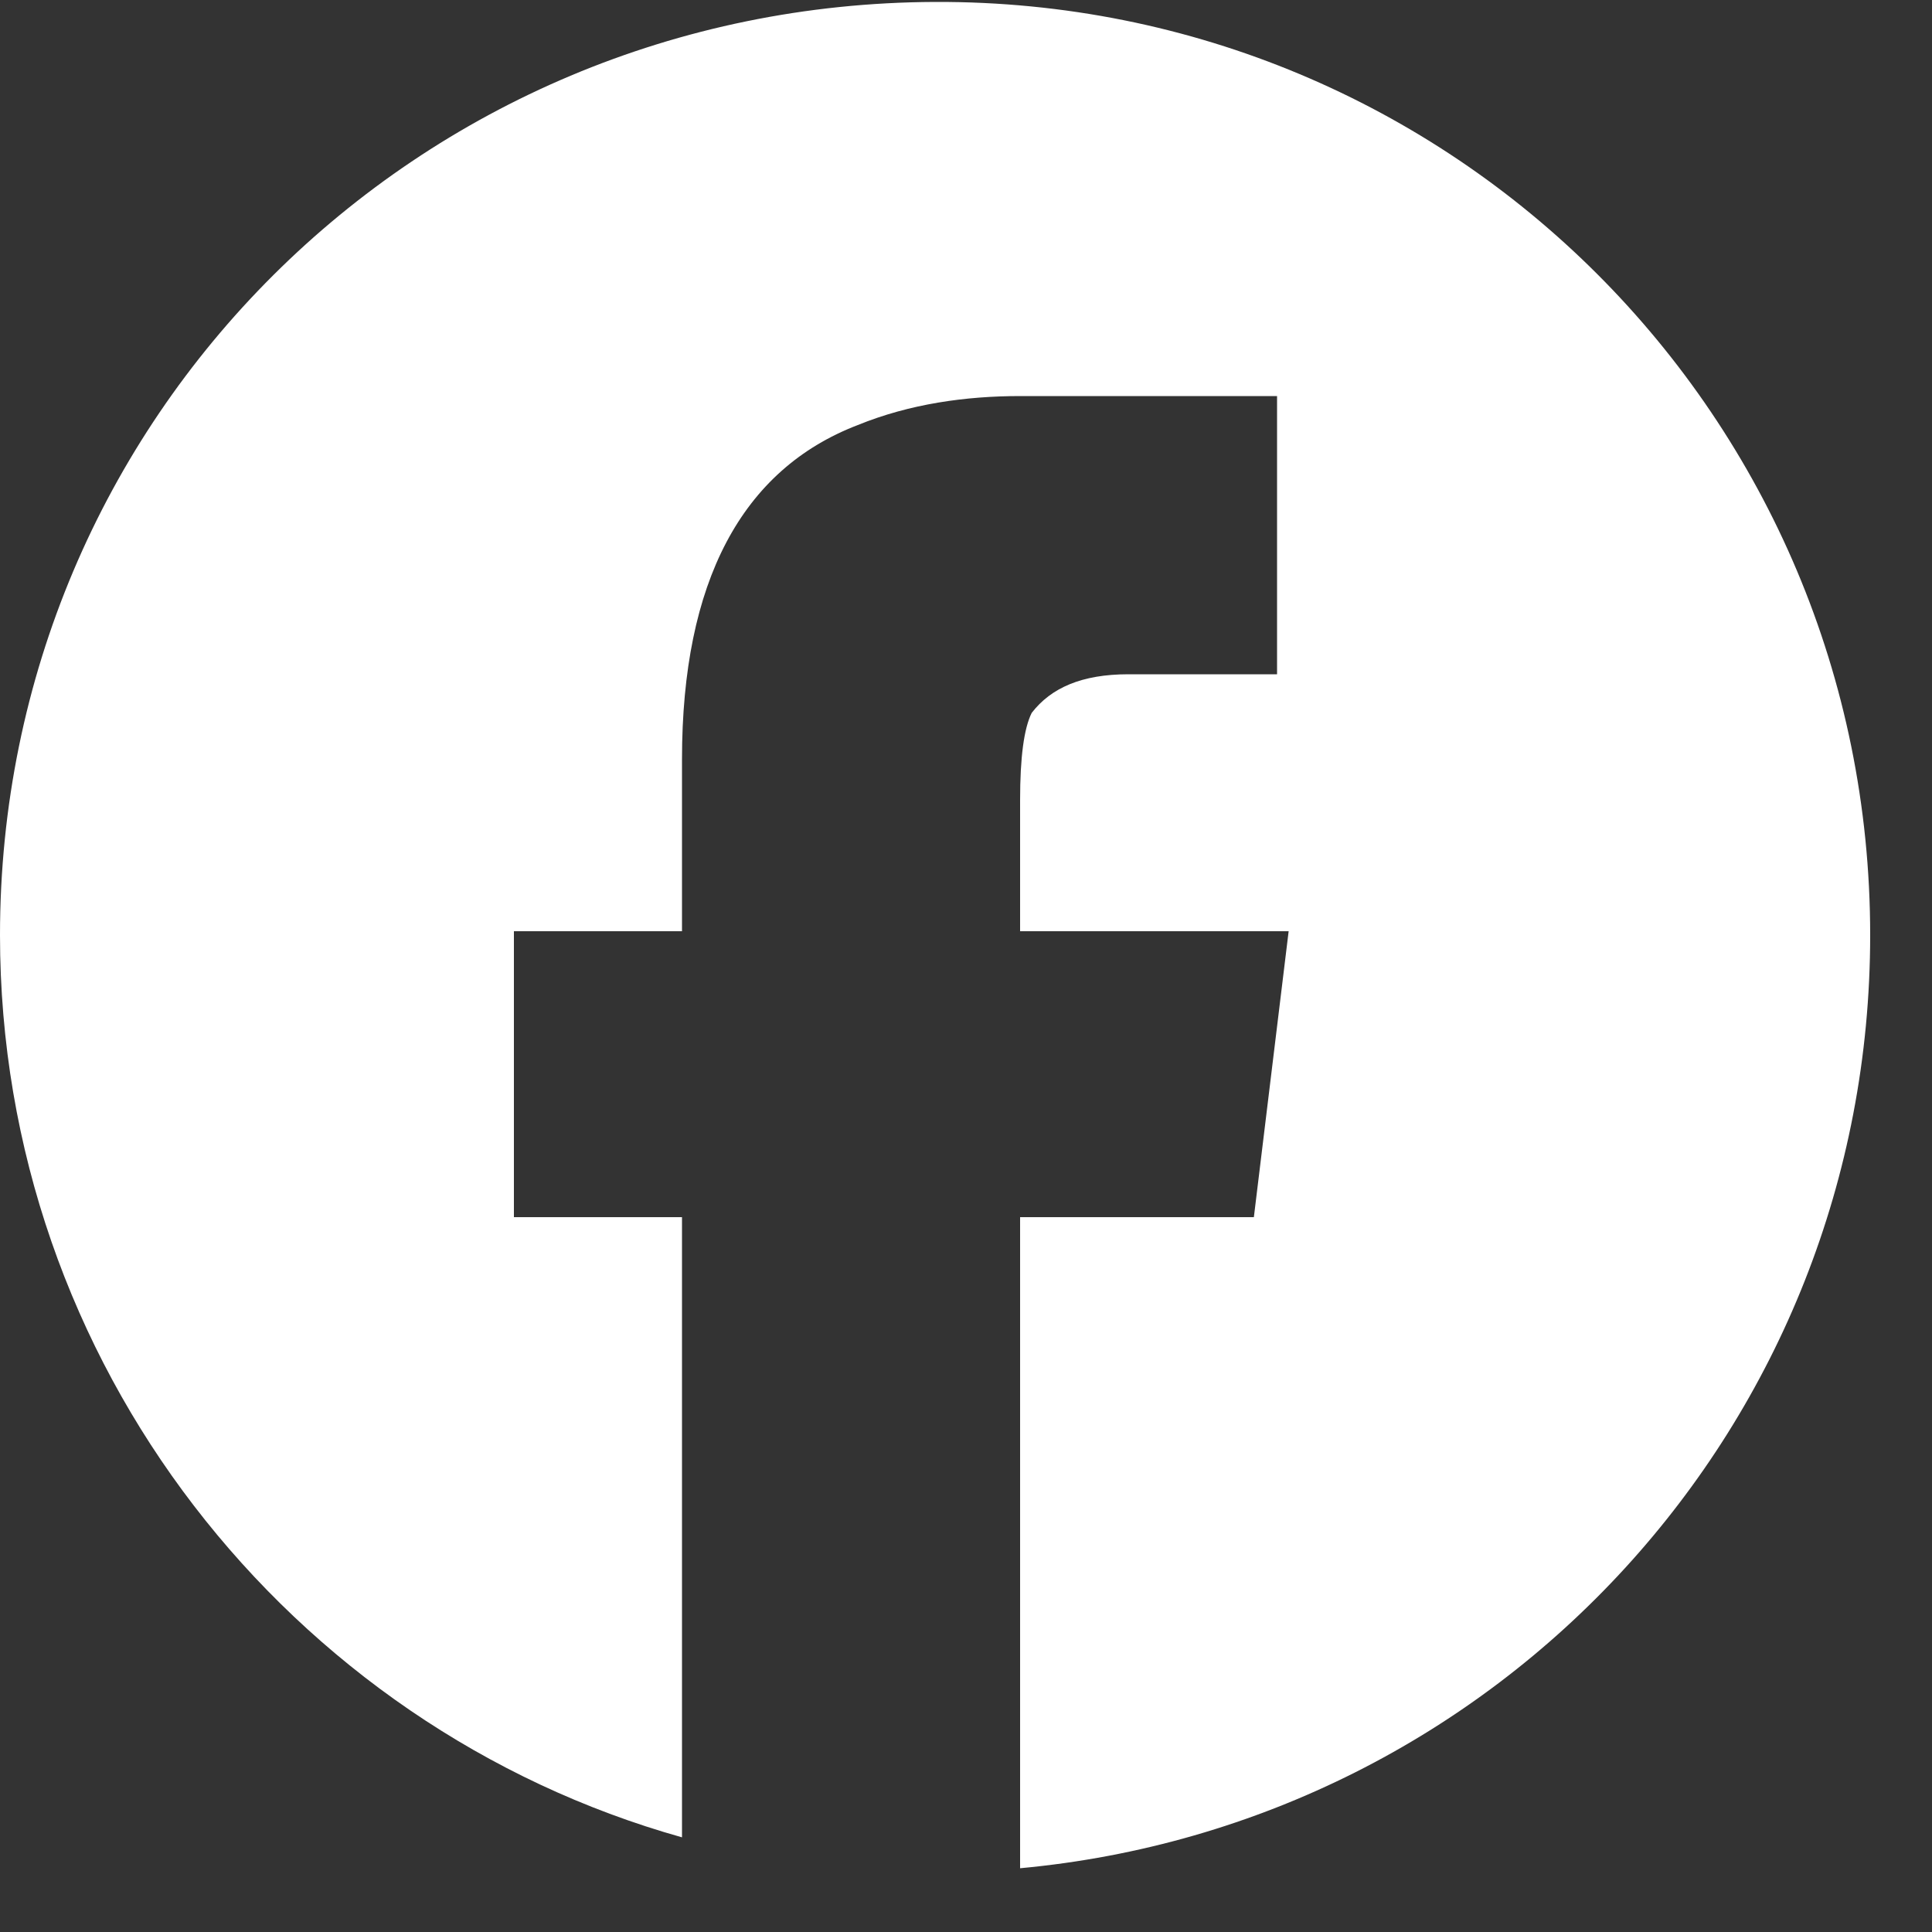 <svg xmlns="http://www.w3.org/2000/svg" width="24" height="24" viewBox="0 0 24 24" fill="none"><rect x="0" y="0" width="24" height="24" fill="#333333" stroke="none"/><path d="M-0 11.616C-0 5.184 5.184 0.048 11.616 0.024C18.048 -7.15256e-06 23.232 5.184 23.232 11.616C23.232 17.688 18.624 22.656 12.672 23.208V15.12H15.576L16.008 11.568H12.672V9.936C12.672 9.408 12.72 9.048 12.816 8.856C13.056 8.544 13.44 8.376 14.016 8.376H15.864V4.92H12.672C12 4.92 11.304 5.016 10.656 5.28C9.216 5.832 8.472 7.224 8.472 9.432V11.568H6.384V15.12H8.472V22.824C3.6 21.456 -0 16.944 -0 11.616Z" fill="white"></path></svg>